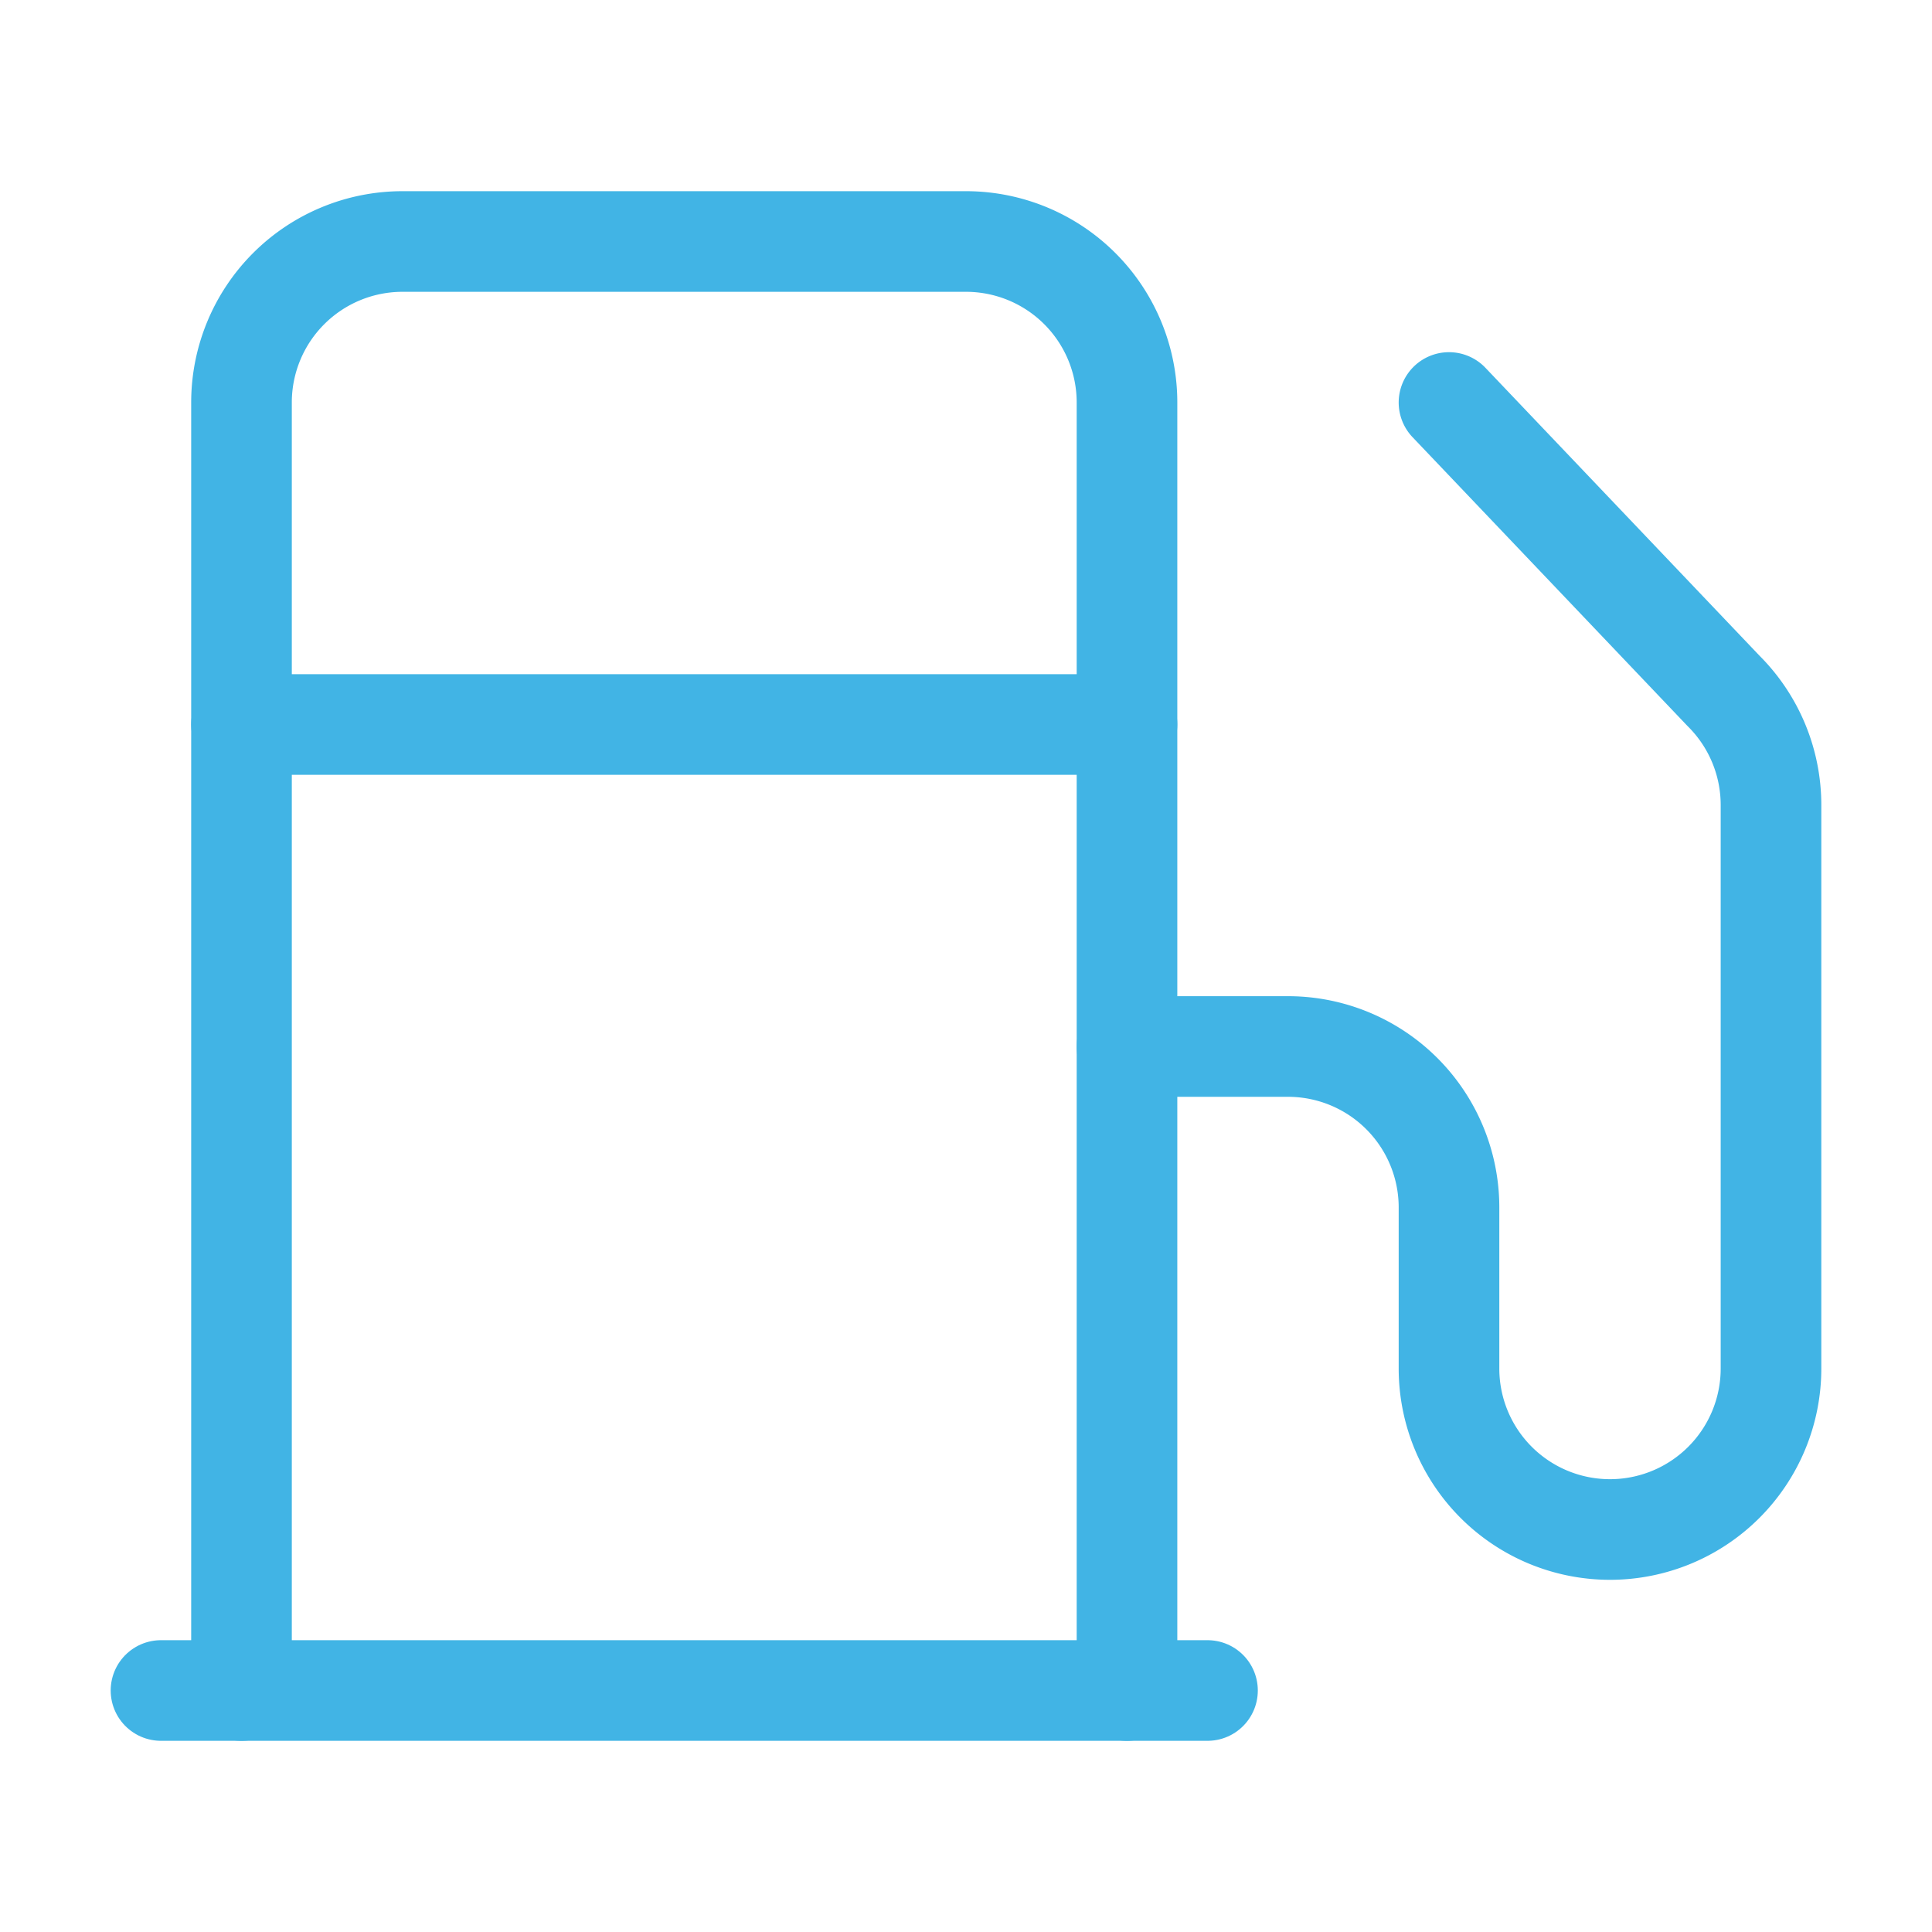 <svg xmlns="http://www.w3.org/2000/svg" width="24" height="24" viewBox="0 0 24 24" fill="none" stroke="rgb(65, 180, 229)" stroke-width="1.25" stroke-linecap="round" stroke-linejoin="round" class="lucide lucide-fuel-icon lucide-fuel"><path d="M14 13h2a2 2 0 0 1 2 2v2a2 2 0 0 0 4 0v-6.998a2 2 0 0 0-.59-1.42L18 5"/><path d="M14 21V5a2 2 0 0 0-2-2H5a2 2 0 0 0-2 2v16"/><path d="M2 21h13"/><path d="M3 9h11"/></svg>